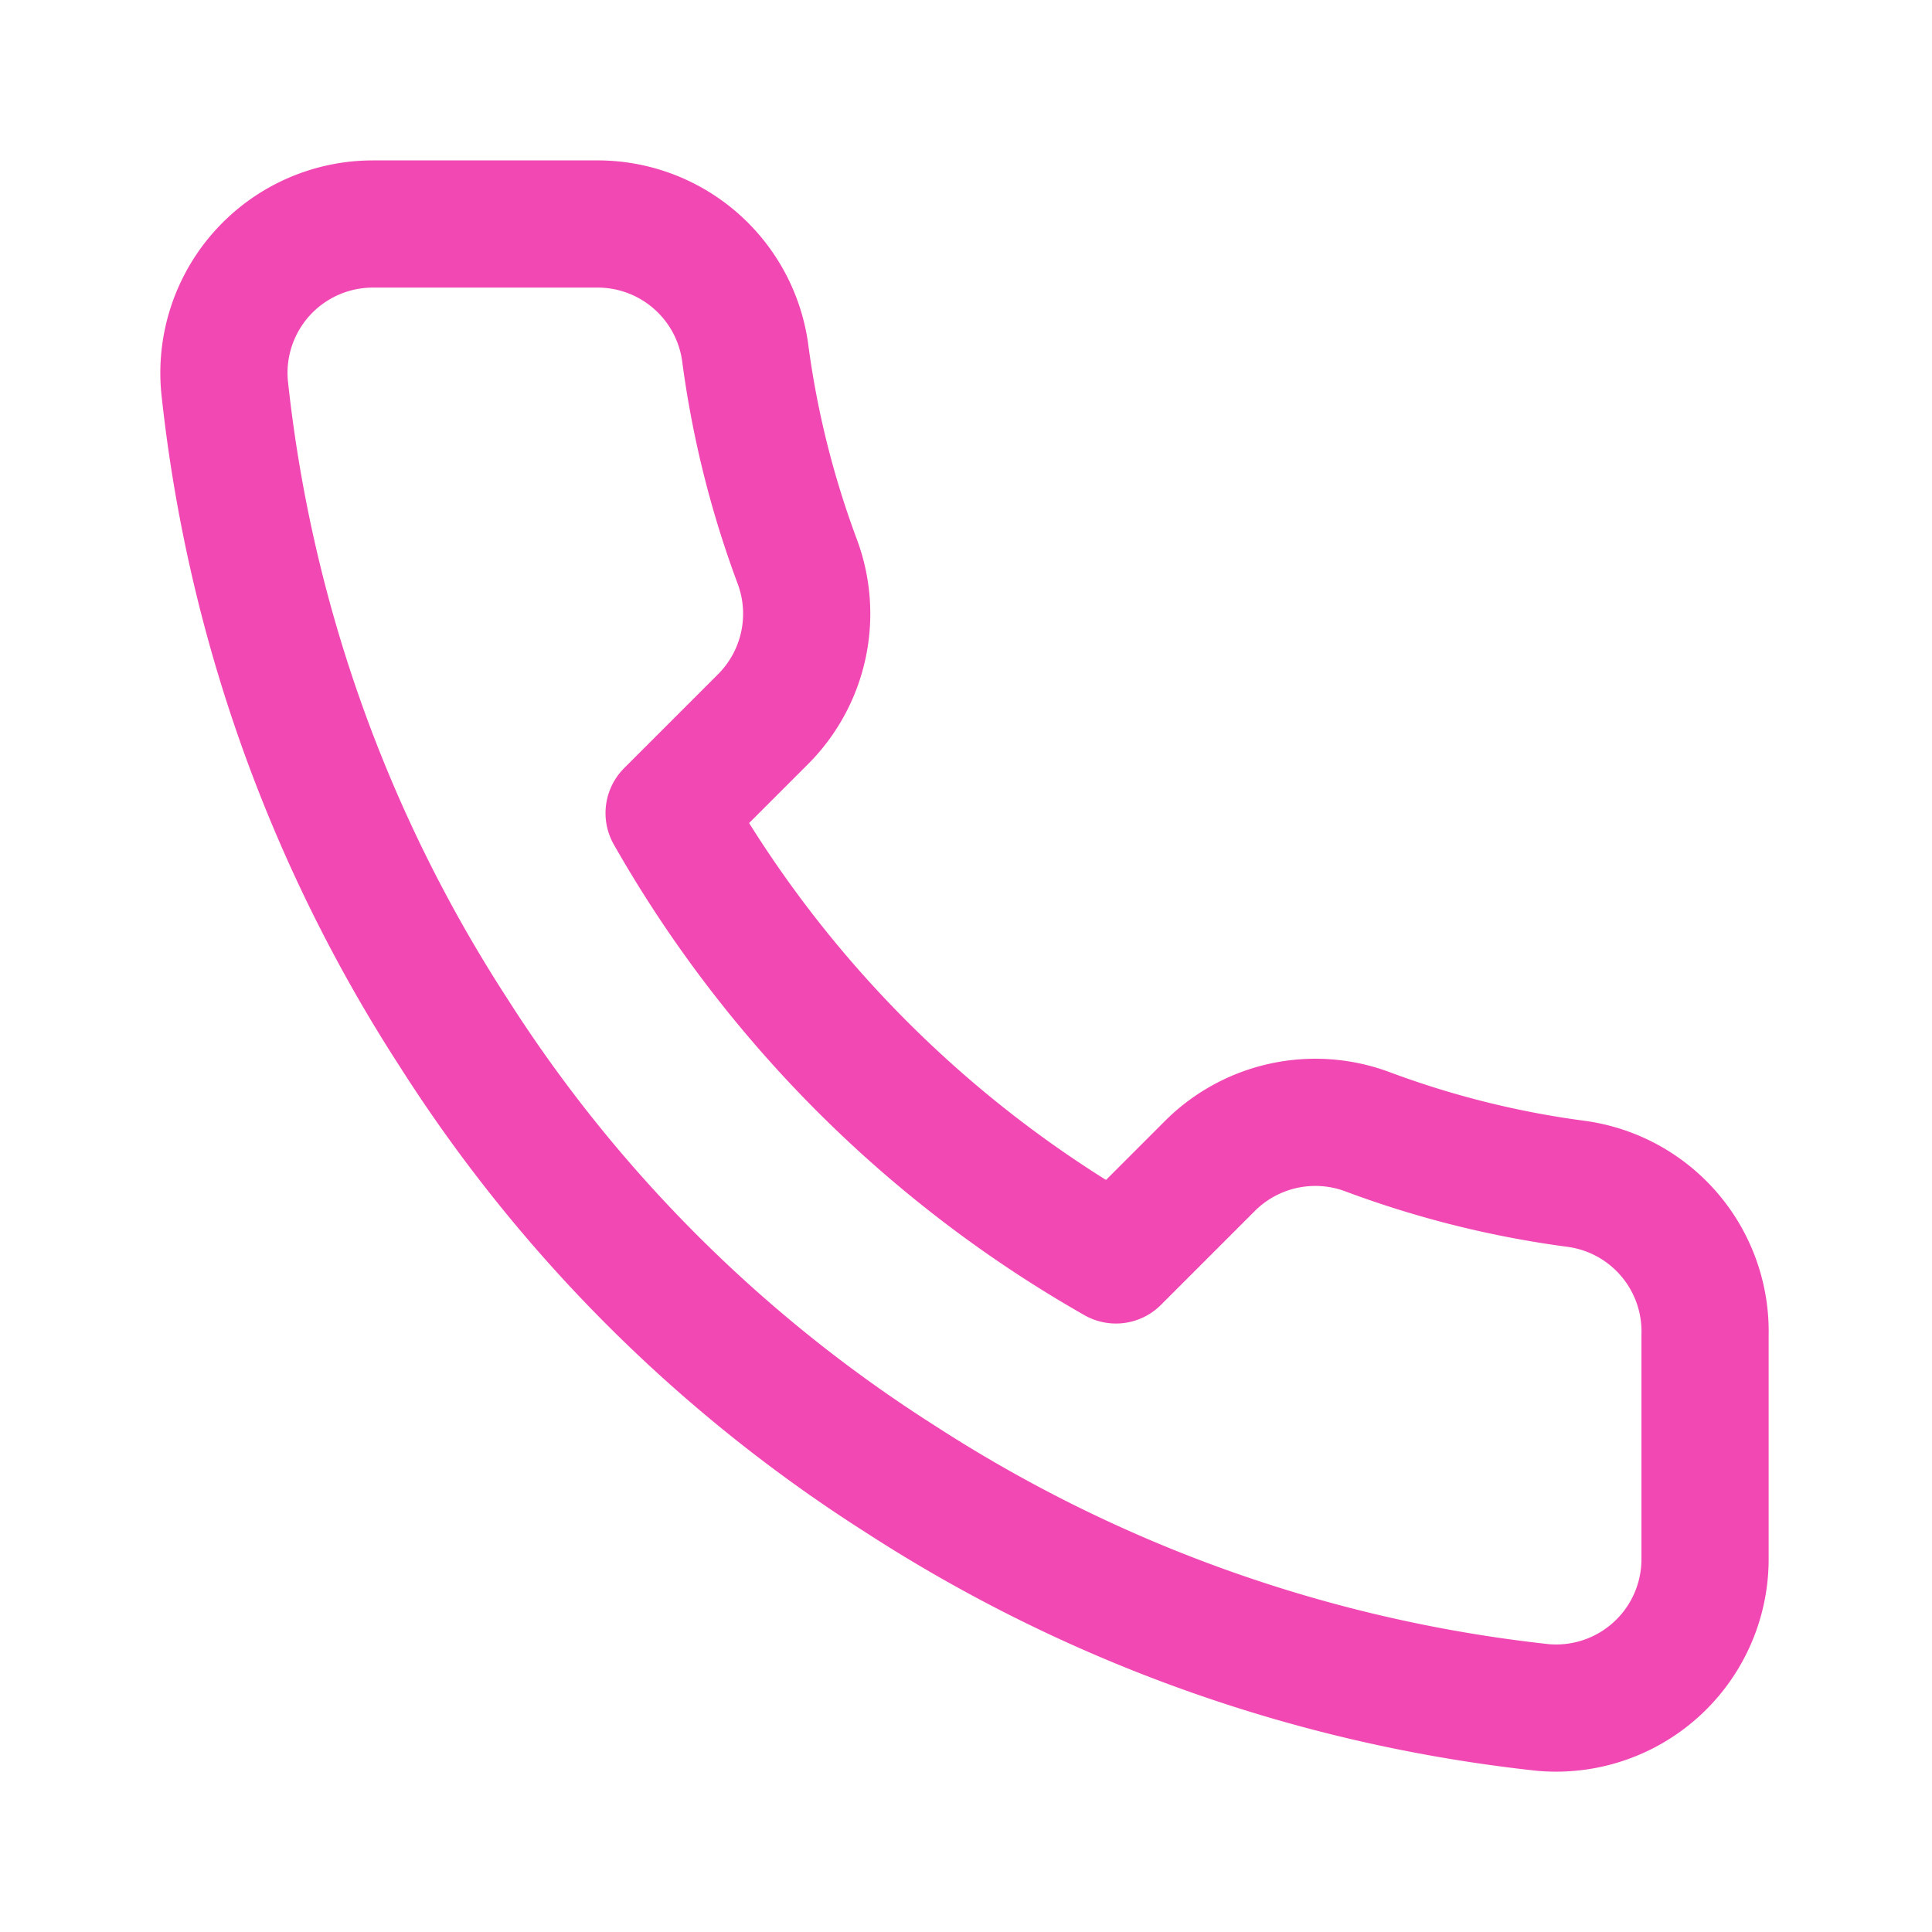 <svg xmlns="http://www.w3.org/2000/svg" width="36" height="36" fill="none"><path stroke="#F248B4" stroke-linecap="round" stroke-linejoin="round" stroke-width="2.37" d="M31.771 24.877v4.164a2.775 2.775 0 0 1-3.025 2.775 27.46 27.46 0 0 1-11.976-4.26 27.1 27.1 0 0 1-8.326-8.327A27.46 27.46 0 0 1 4.184 7.2a2.775 2.775 0 0 1 2.761-3.026h4.163a2.775 2.775 0 0 1 2.776 2.387c.175 1.332.501 2.64.971 3.9a2.78 2.78 0 0 1-.624 2.927l-1.763 1.763a22.2 22.2 0 0 0 8.326 8.326l1.763-1.763a2.78 2.78 0 0 1 2.928-.624c1.259.47 2.567.796 3.9.971a2.775 2.775 0 0 1 2.386 2.817"/></svg>